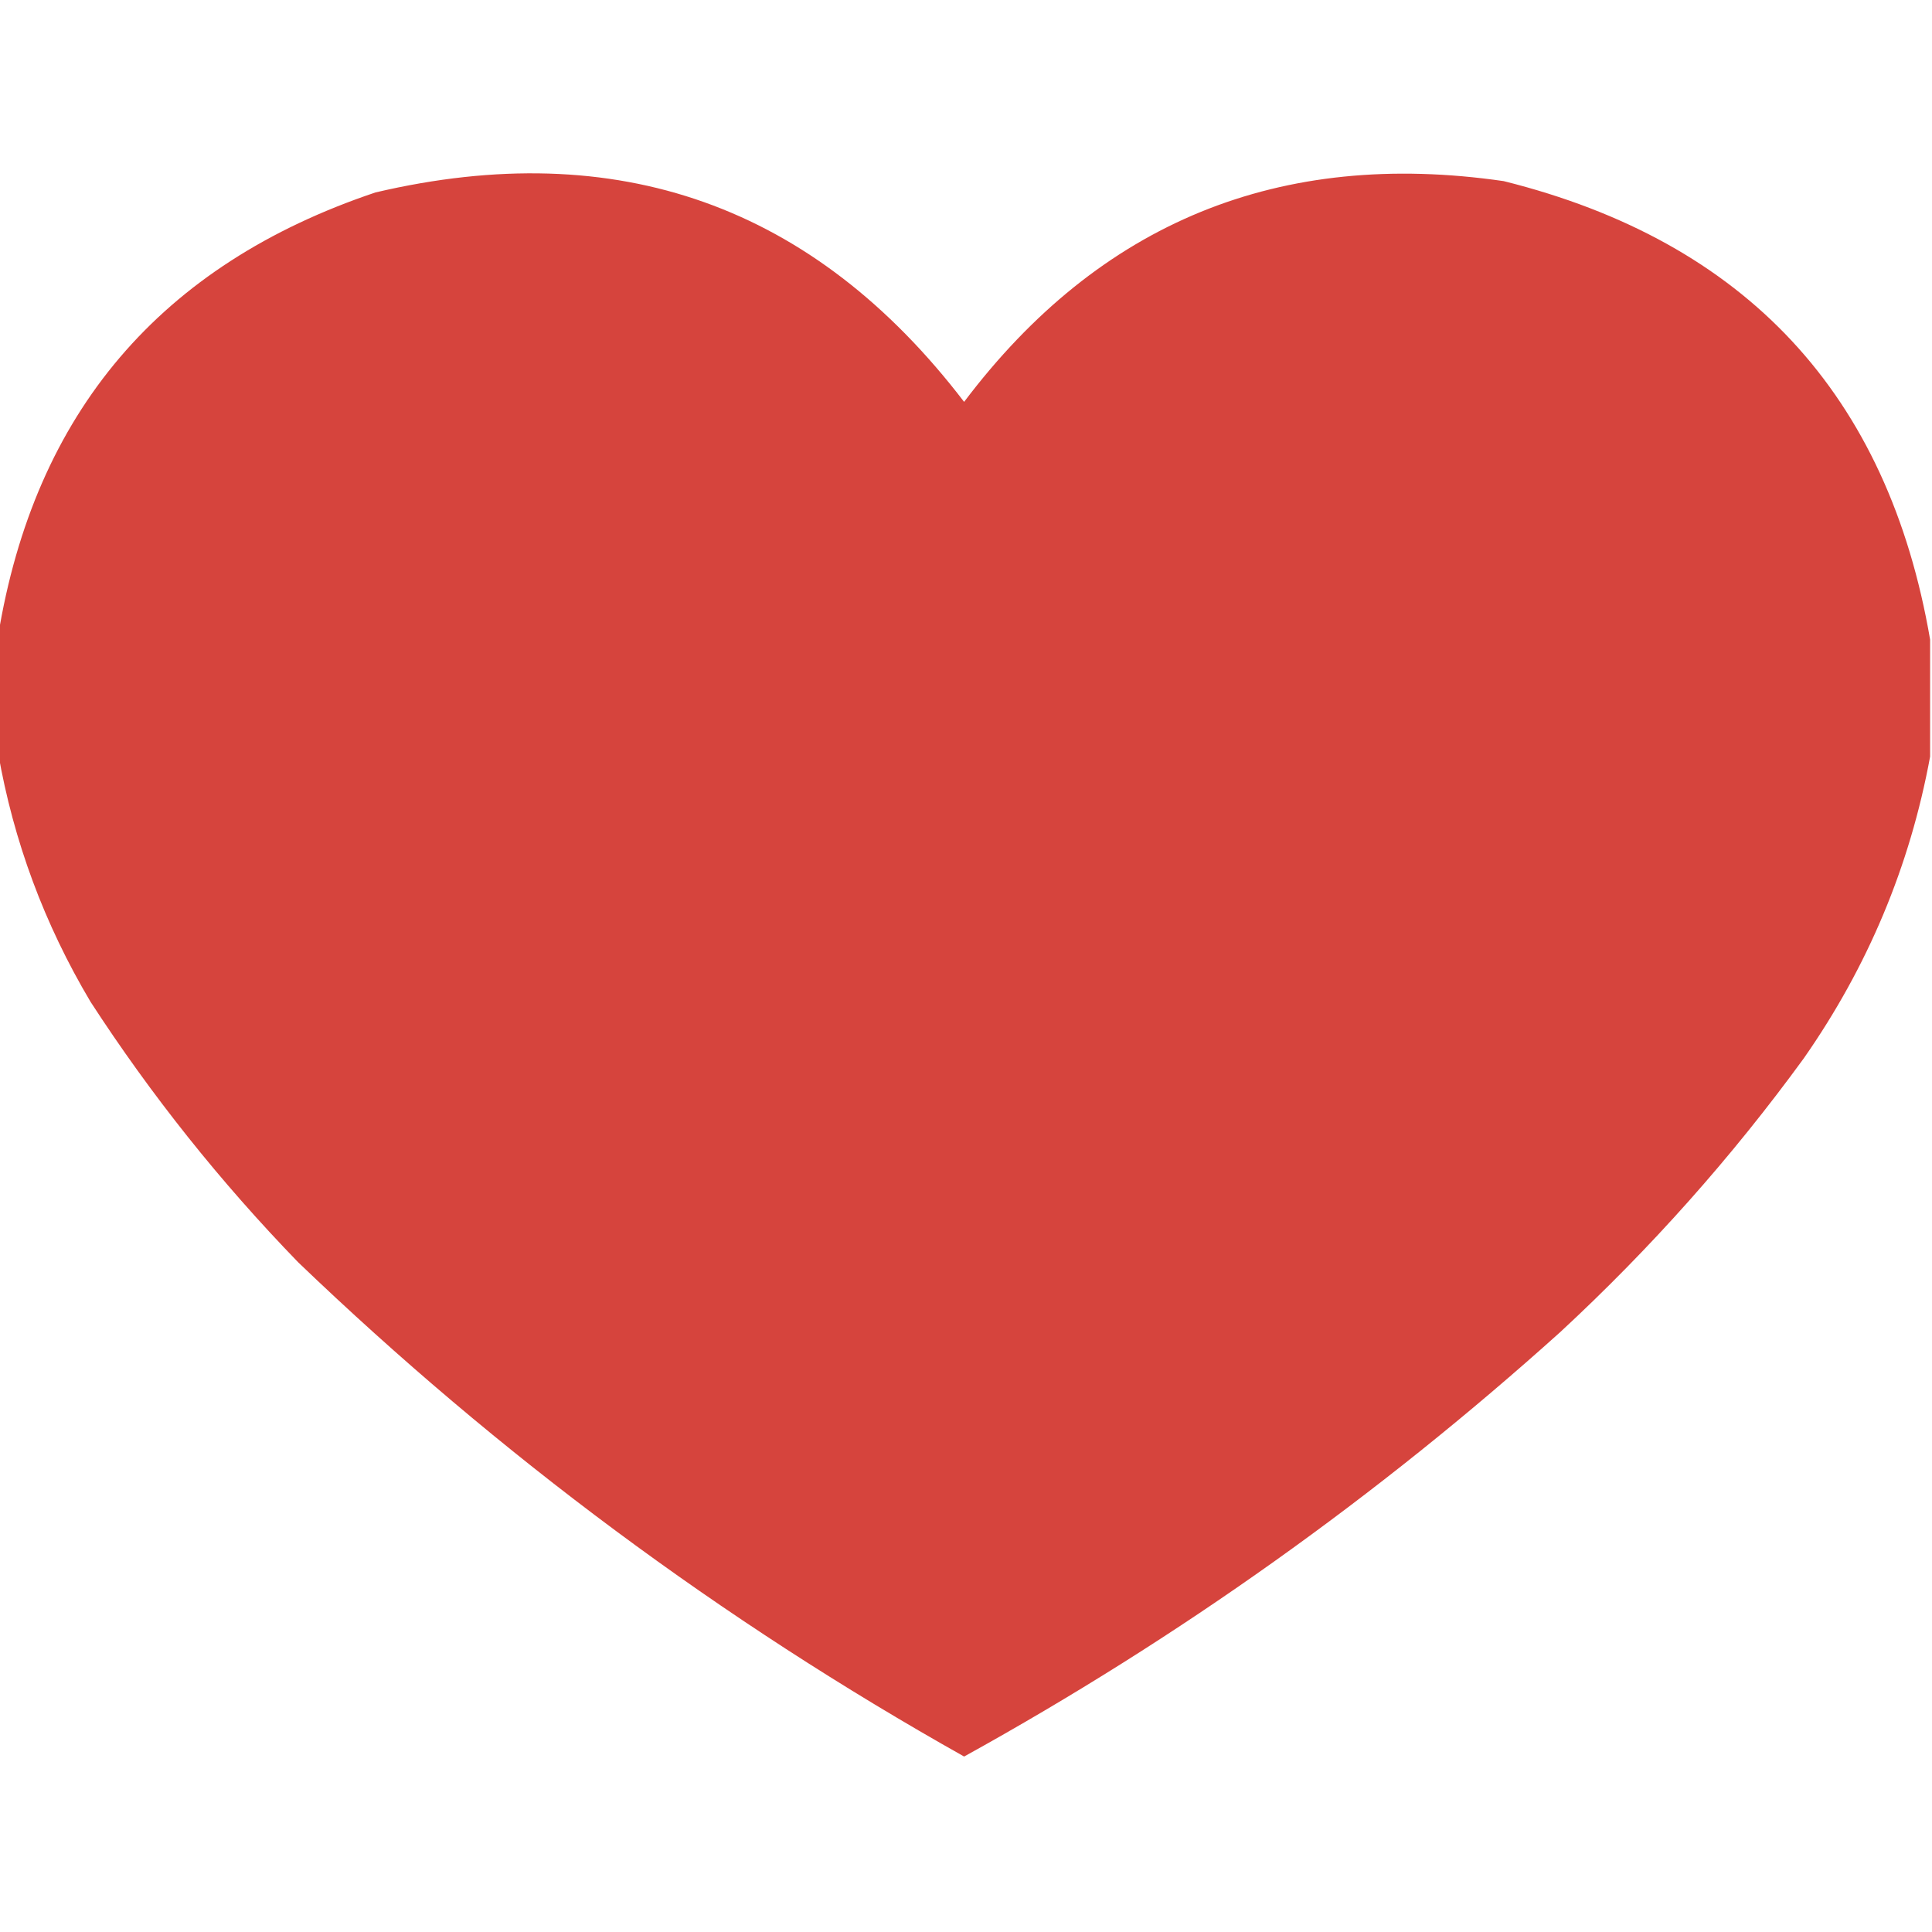 <?xml version="1.0" encoding="UTF-8"?> <svg xmlns="http://www.w3.org/2000/svg" xmlns:xlink="http://www.w3.org/1999/xlink" version="1.1" width="512px" height="512px" style="shape-rendering:geometricPrecision; text-rendering:geometricPrecision; image-rendering:optimizeQuality; fill-rule:evenodd; clip-rule:evenodd"><g><path style="opacity:0.994" fill="#d6443d" d="M 511.5,169.5 C 511.5,179.833 511.5,190.167 511.5,200.5C 506.152,229.539 494.985,256.206 478,280.5C 458.965,306.642 437.465,330.809 413.5,353C 365.144,396.517 312.478,434.017 255.5,465.5C 191.169,429.35 132.336,385.683 79,334.5C 58.385,313.23 40.052,290.23 24,265.5C 11.745,244.891 3.579,222.891 -0.5,199.5C -0.5,189.167 -0.5,178.833 -0.5,168.5C 9.18,109.312 42.514,70.145 99.5,51C 163.67,35.943 215.67,54.443 255.5,106.5C 291.431,58.883 339.098,39.383 398.5,48C 462.688,64.016 500.355,104.516 511.5,169.5 Z"></path></g></svg> 